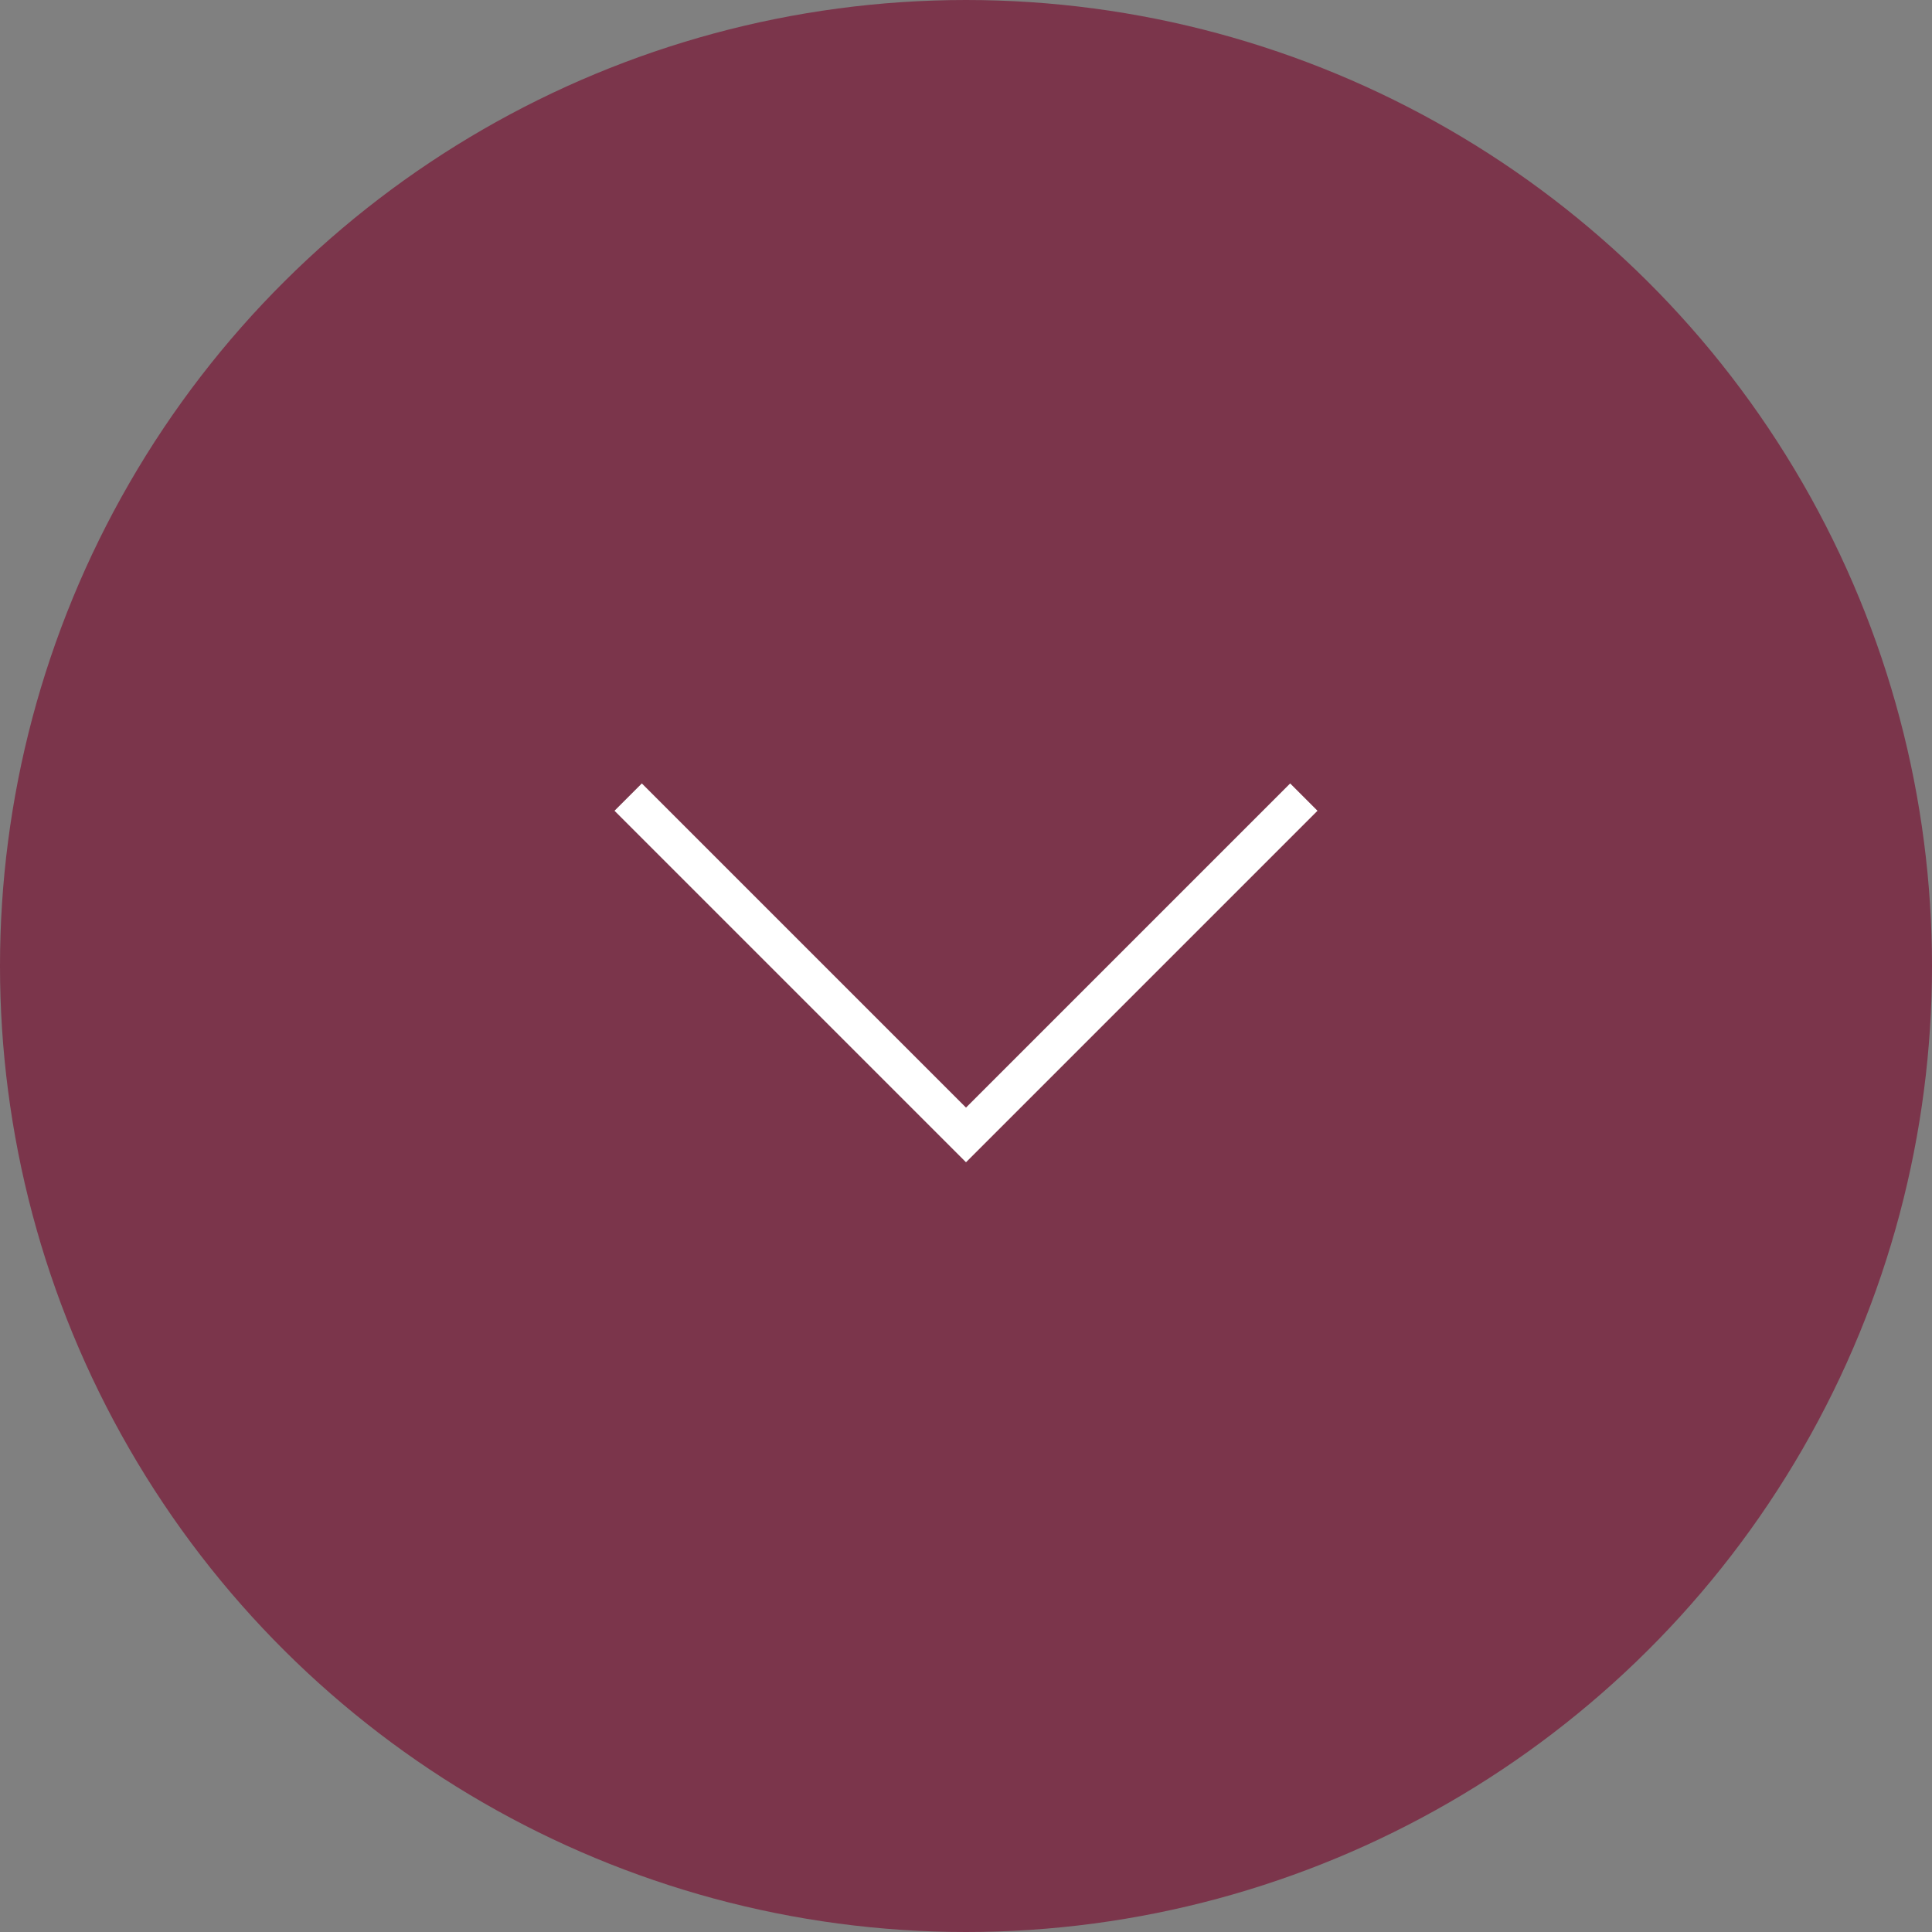<svg xmlns="http://www.w3.org/2000/svg" width="50" height="50" viewBox="0 0 50 50"><rect x="0" y="0" width="50" height="50" fill="#808080" stroke="none"/><g id="Groupe_60" data-name="Groupe 60" transform="translate(1695 -1835) rotate(90)"><circle id="Ellipse_4" data-name="Ellipse 4" cx="25" cy="25" r="25" transform="translate(1835 1645)" fill="#7b354b"></circle><path id="Trac&#xE9;_19" data-name="Trac&#xE9; 19" d="M386.977,928.118l8.743,8.743,8.743-8.743" transform="translate(927.511 2065.72) rotate(-90)" fill="none" stroke="#fff" stroke-width="1"></path></g></svg>